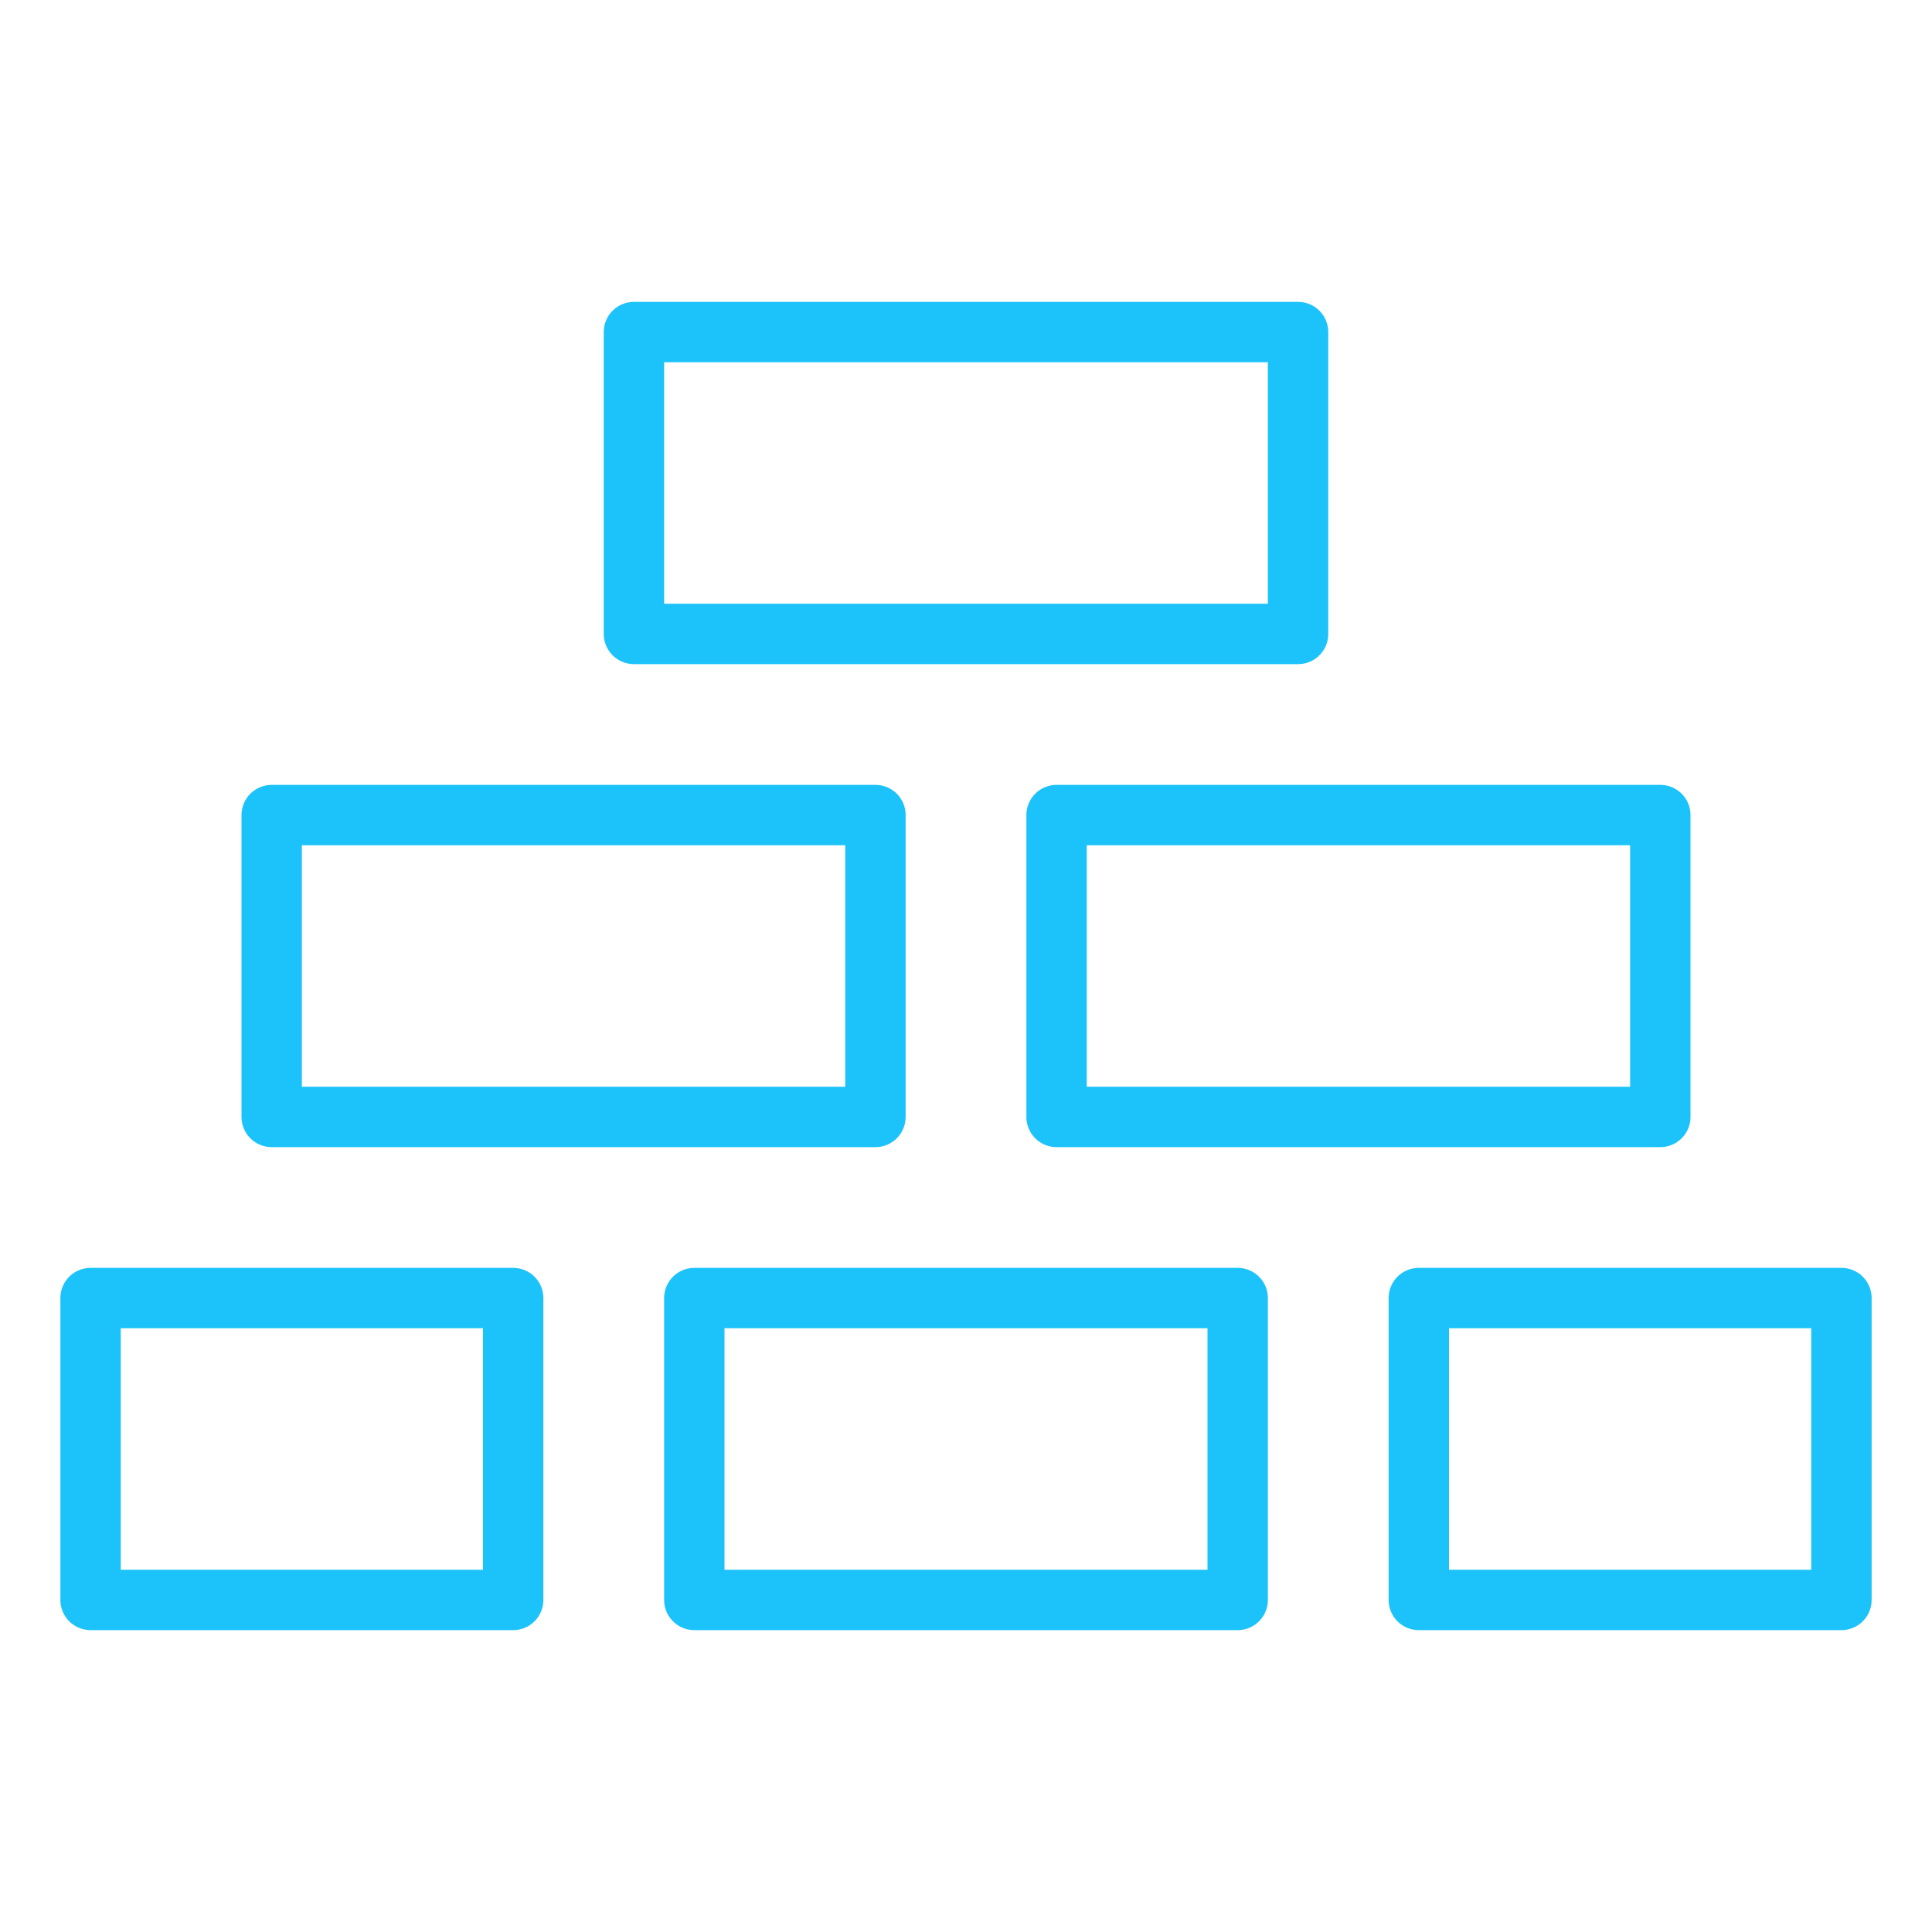 <svg xmlns="http://www.w3.org/2000/svg" width="64" height="64" viewBox="0 0 64 64">
    <g fill="none" fill-rule="evenodd" stroke="#1BC3FA" stroke-linecap="round" stroke-linejoin="round" stroke-width="2">
        <path d="M3 53h14V43H3zM23 53h18V43H23zM21 21h22V11H21zM9 37h20V27H9zM47 53h14V43H47zM35 37h20V27H35z"/>
    </g>
</svg>
